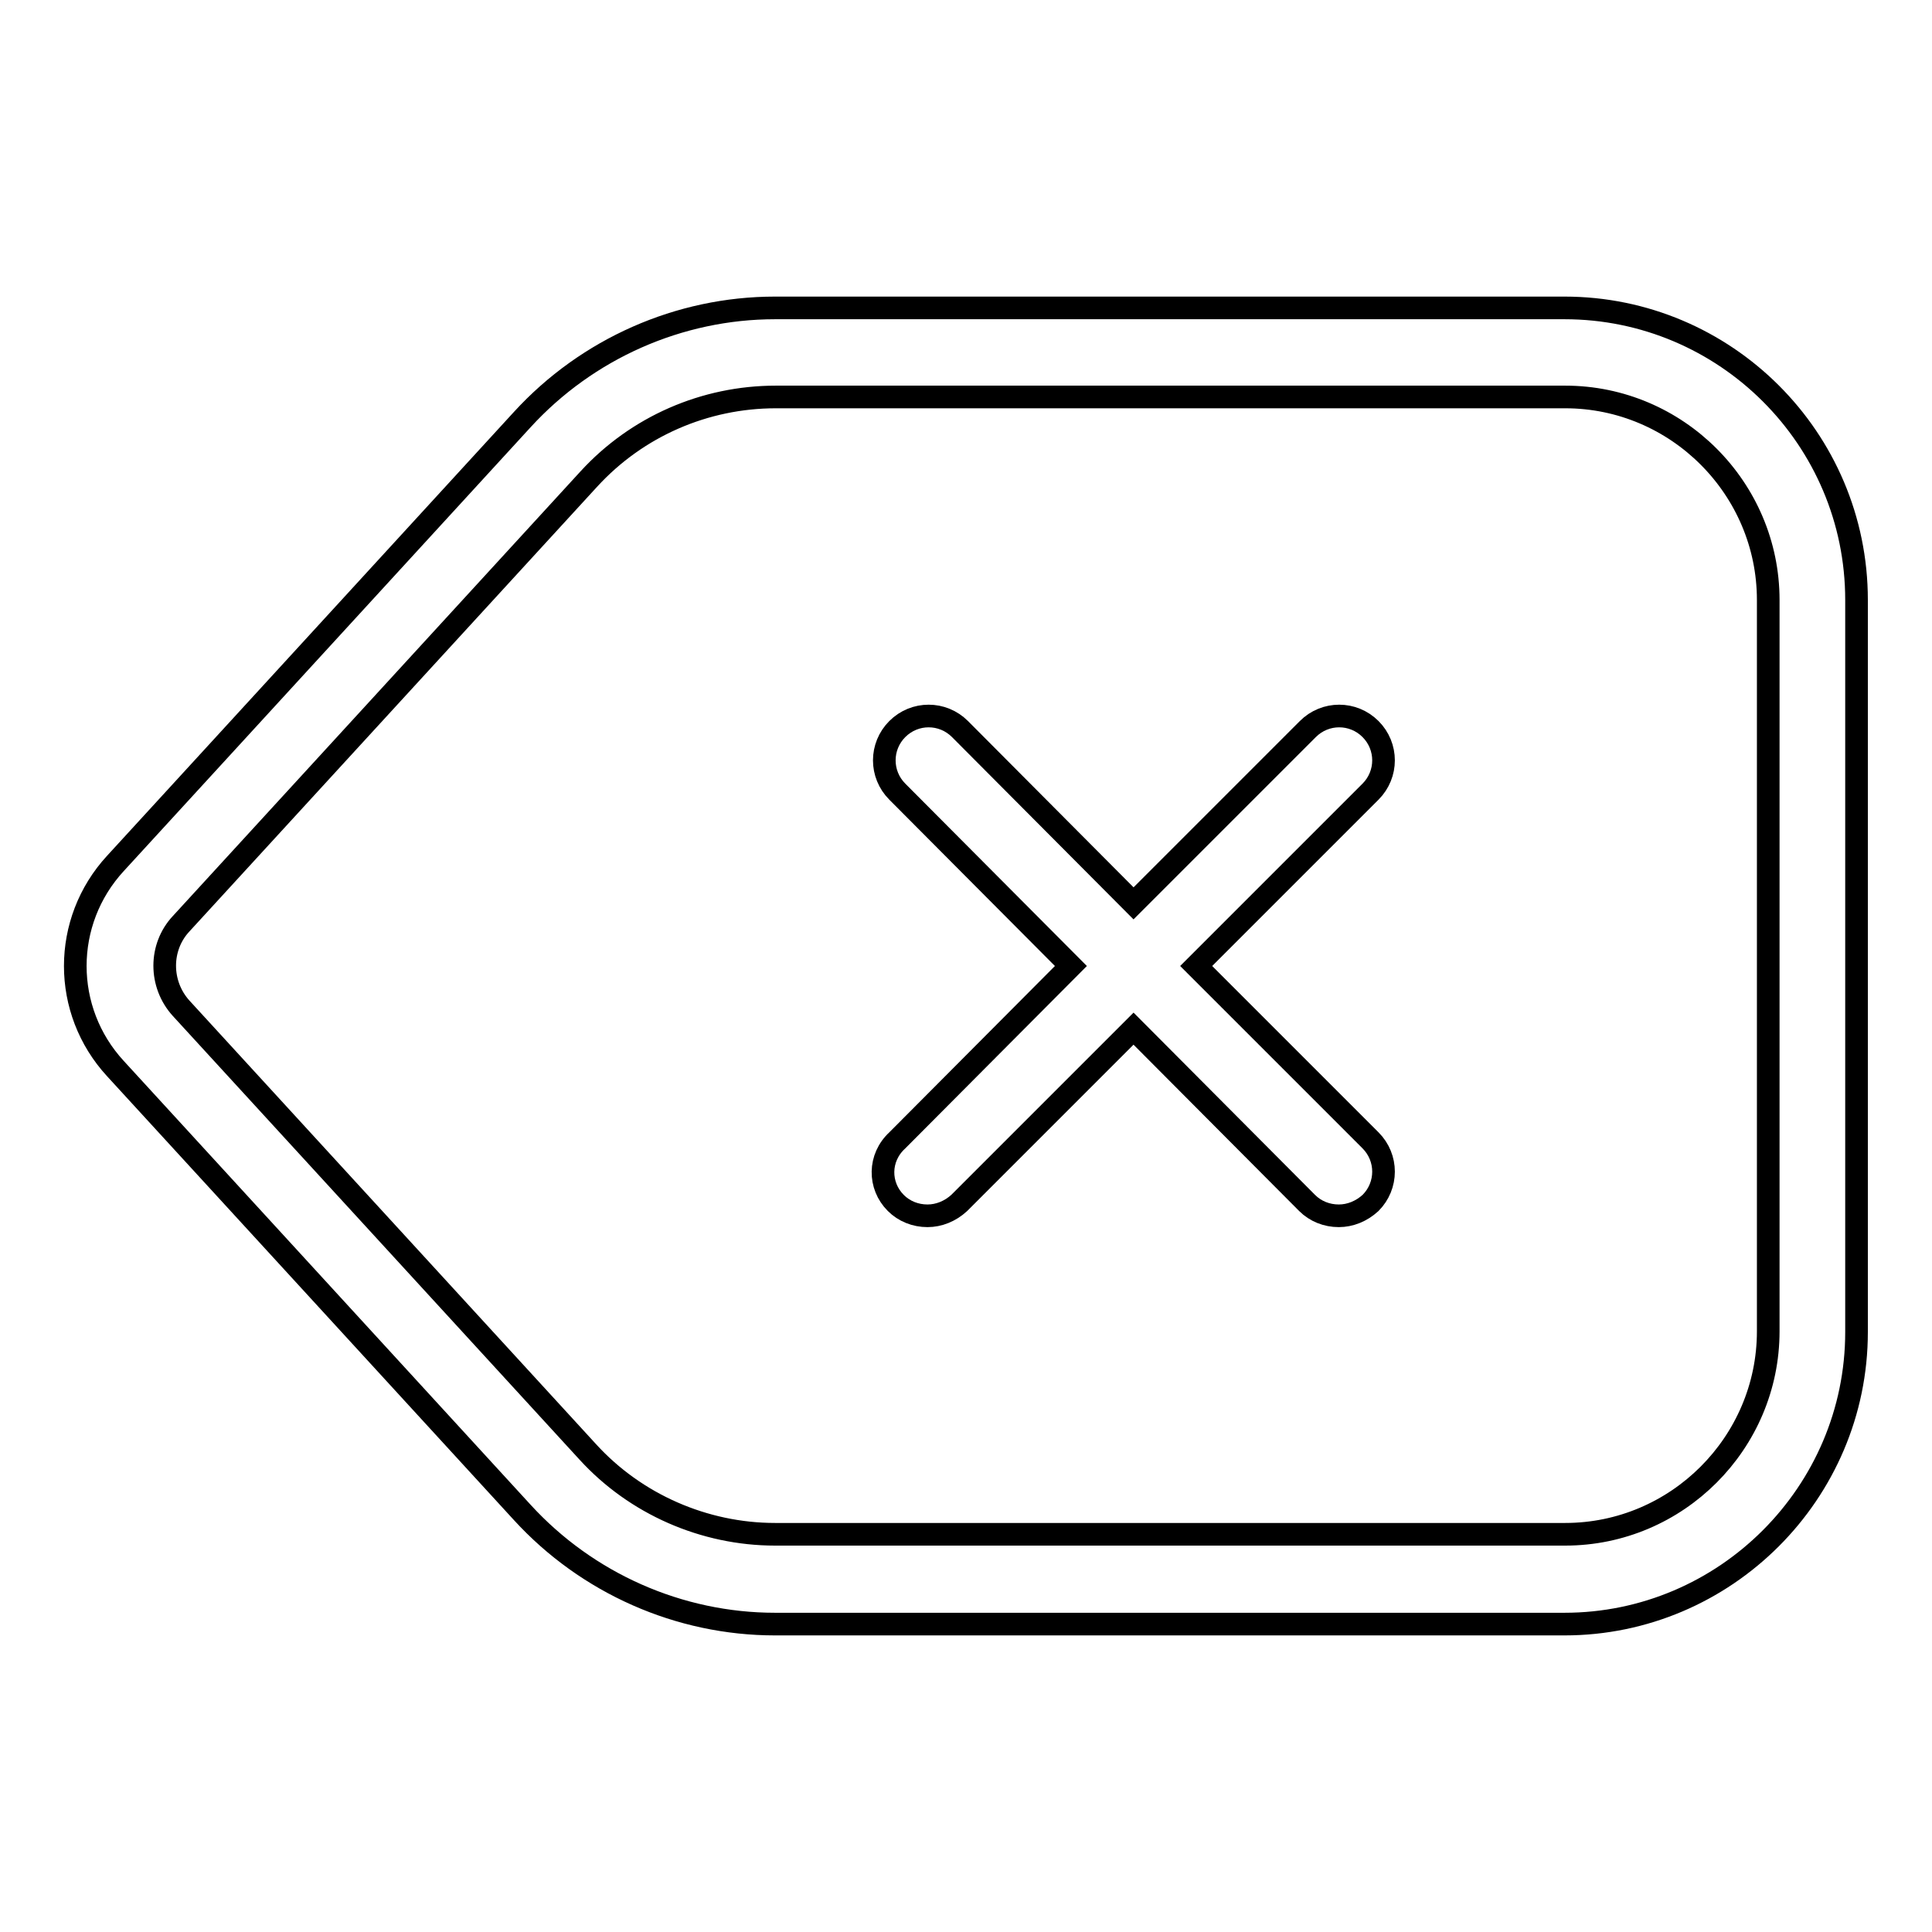 <?xml version="1.0" encoding="utf-8"?>
<!-- Svg Vector Icons : http://www.onlinewebfonts.com/icon -->
<!DOCTYPE svg PUBLIC "-//W3C//DTD SVG 1.1//EN" "http://www.w3.org/Graphics/SVG/1.1/DTD/svg11.dtd">
<svg version="1.1" xmlns="http://www.w3.org/2000/svg" xmlns:xlink="http://www.w3.org/1999/xlink" x="0px" y="0px" viewBox="0 0 256 256" enable-background="new 0 0 256 256" xml:space="preserve">
<g> <path stroke-width="3" fill-opacity="0" stroke="#000000"  d="M69.2,200.4c8.6,9.4,20.8,14.8,33.5,14.8h104.6c21.3,0,38.7-17.4,38.7-38.7v-97c0-21.4-17.4-38.7-38.7-38.7 H102.7c-12.7,0-24.9,5.4-33.5,14.8l-53.9,58.8c-7.1,7.7-7.1,19.5,0,27.2L69.2,200.4z M24,122.4L78,63.5c6.4-7,15.4-10.9,24.8-10.9 h104.6c14.8,0,26.9,12.1,26.9,26.9v96.9c0,14.8-12.1,26.9-26.9,26.9H102.7c-9.4,0-18.5-4-24.8-10.9L24,133.6 C21.1,130.4,21.1,125.5,24,122.4L24,122.4z M118.7,159.4c1.1,1.1,2.6,1.7,4.2,1.7c1.5,0,3-0.6,4.2-1.7l23.1-23.1l23,23.1 c1.1,1.1,2.6,1.7,4.2,1.7c1.5,0,3-0.6,4.2-1.7c2.3-2.3,2.3-6,0-8.3c0,0,0,0,0,0L158.5,128l23.1-23.1c2.3-2.3,2.3-6,0-8.3 c0,0,0,0,0,0c-2.3-2.3-6-2.3-8.3,0c0,0,0,0,0,0l-23.1,23.1l-23-23.1c-2.3-2.3-6-2.3-8.3,0c0,0,0,0,0,0c-2.3,2.3-2.3,6,0,8.3 c0,0,0,0,0,0l23,23.1l-23,23.1C116.4,153.4,116.4,157.1,118.7,159.4L118.7,159.4z"/></g>
</svg>